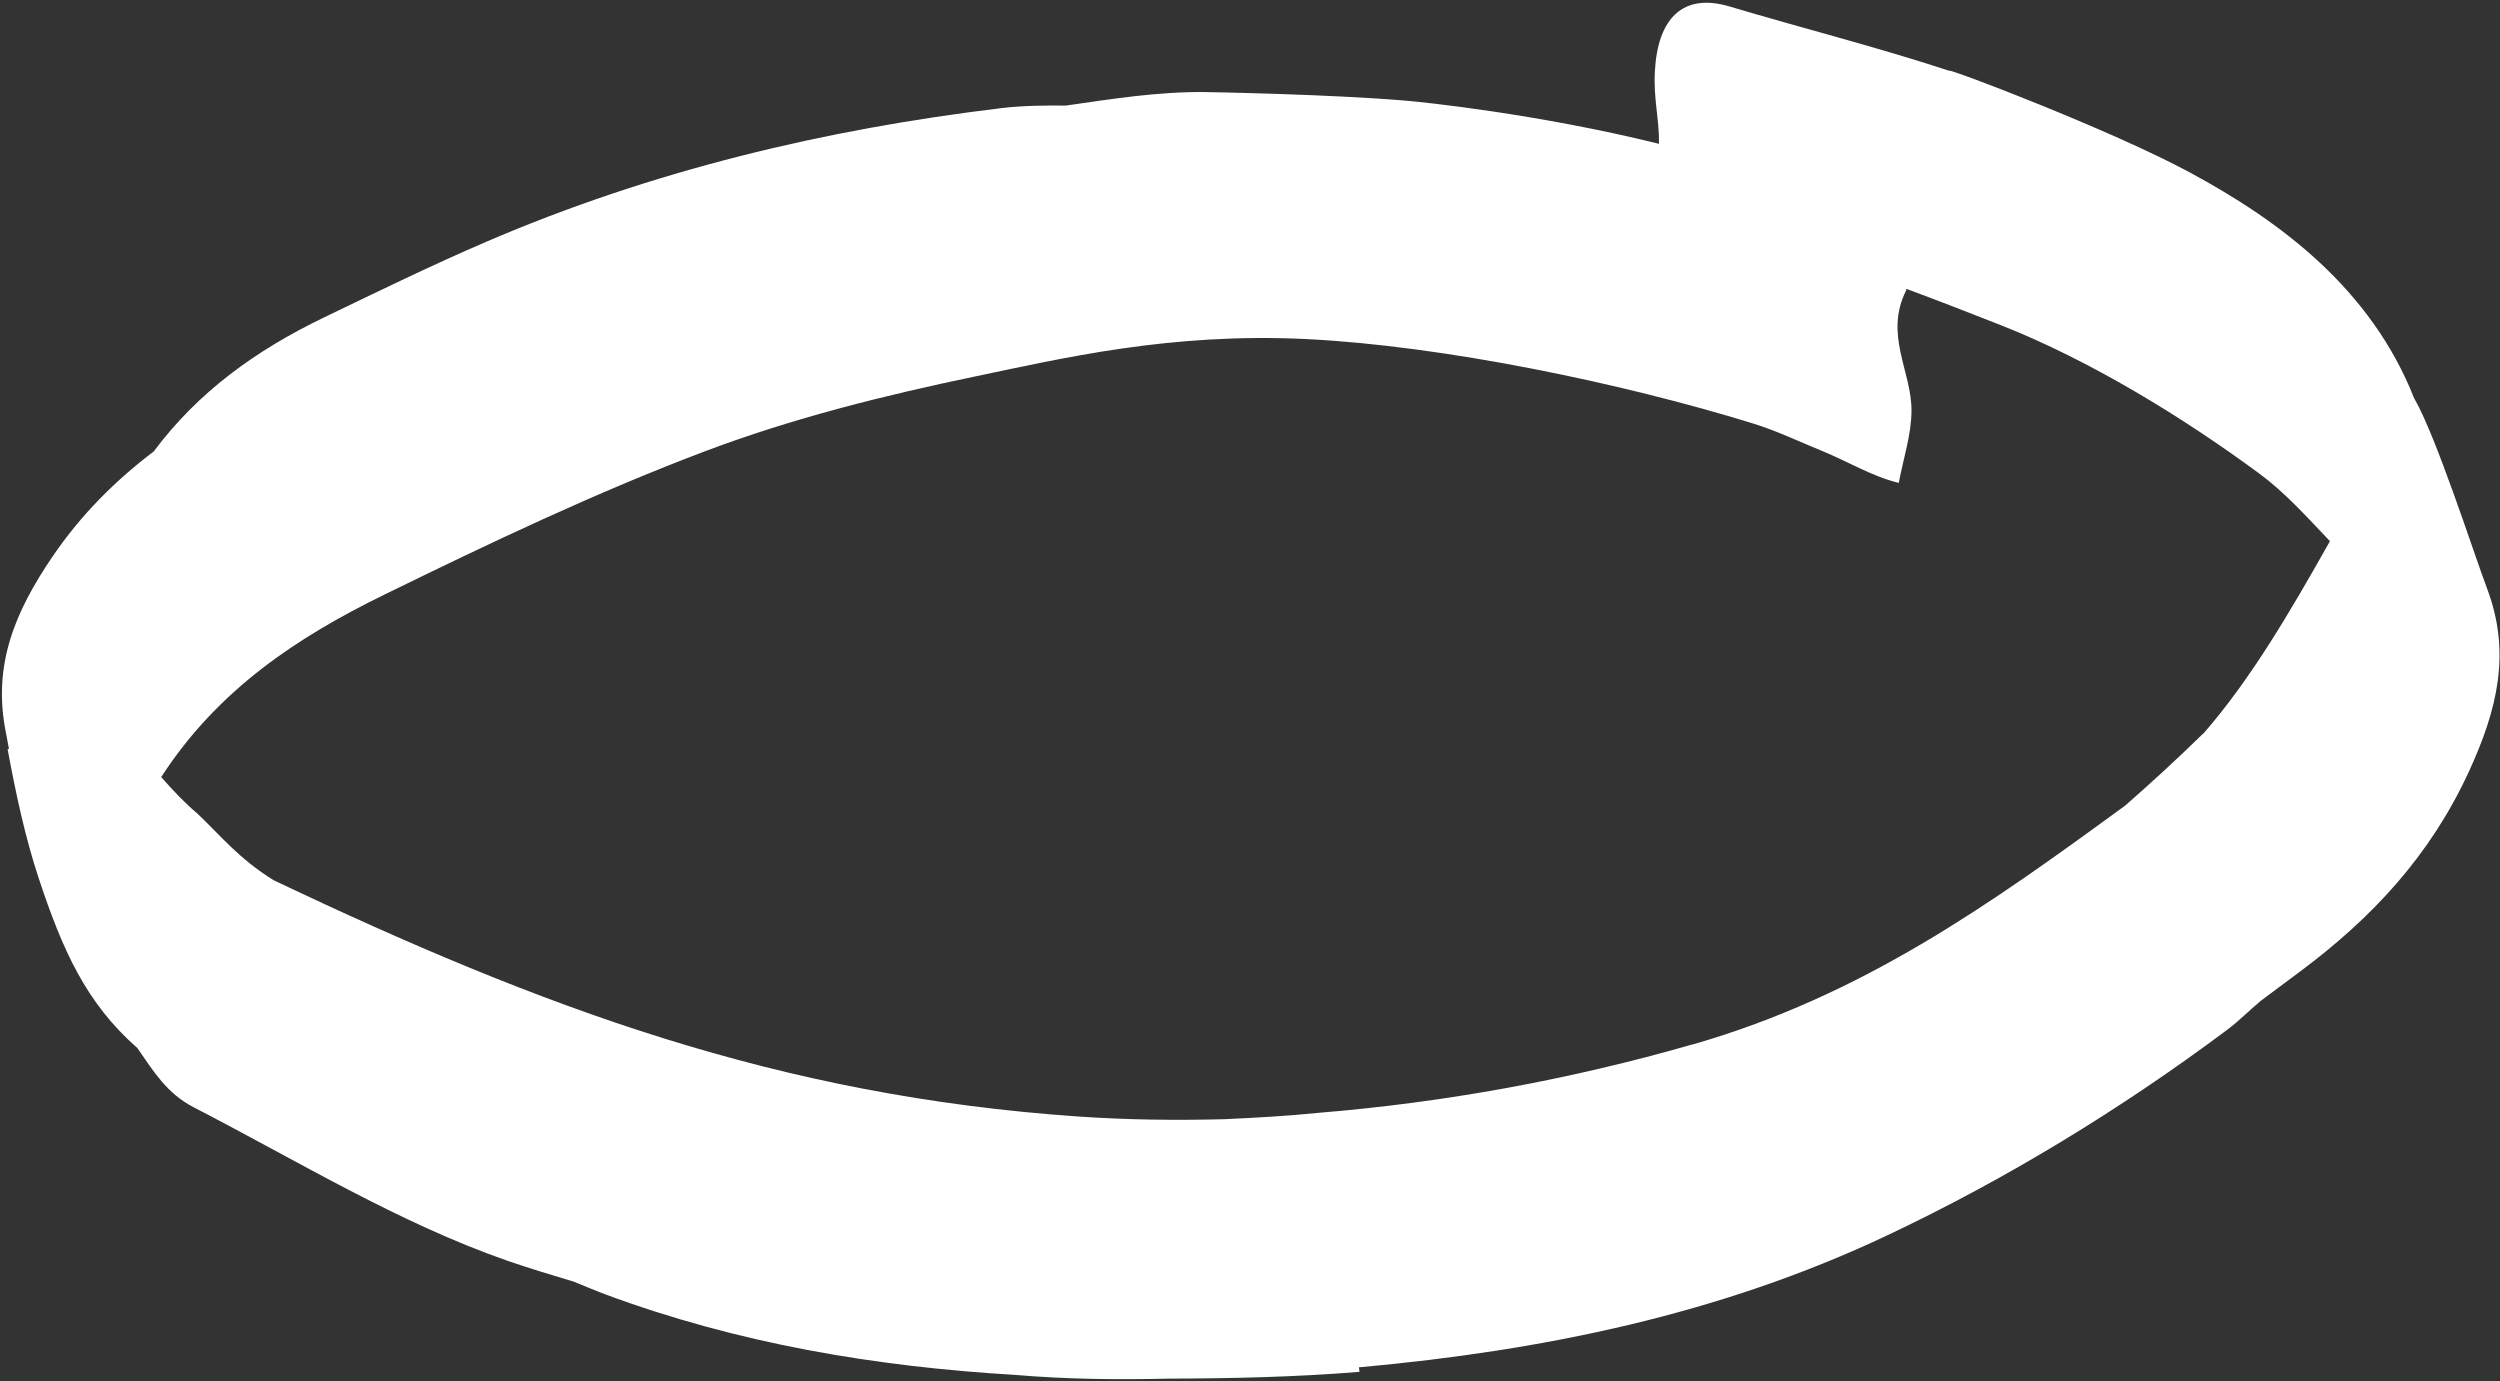 <svg width="744" height="411" viewBox="0 0 744 411" fill="none" xmlns="http://www.w3.org/2000/svg">
<rect x="0" y="0" width="744" height="411" fill="#333333" stroke="none"/>
<path d="M740.11 175.02C736.26 164.89 725.07 129.9 718.44 118.5C705.57 85.95 678.82 65.96 651.66 51.3C628.36 38.72 579.8 20.21 580.03 21.05C558.51 13.97 536.42 8.41 514.72 1.93C500.8 -2.22 493.37 5.5 492.5 21.08C492.02 29.58 493.81 35.18 493.72 42.8C457.45 33.83 423.12 30.38 419.31 30.04C396.14 28 358.57 27.4 358.57 27.4C344.59 27.25 330.93 29.45 317.19 31.42C310.78 31.37 304.37 31.42 298.08 32.17C245.52 38.5 194.07 50.72 144.64 71.98C128.4 78.97 112.43 86.76 96.45 94.46C75.92 104.35 58.83 116.81 45.77 134.33C34.51 142.88 24.23 152.97 15.54 165.77C4.55 181.98 -2.39 197.96 1.82 218.33C2.06 219.84 2.41 221.36 2.67 222.86L2.26 222.93C4.69 236.03 7.43 249.01 11.54 261.43C18.61 282.74 25.57 298.45 40.9 311.92C45.67 318.82 49.65 325.4 57.64 329.53C88.53 345.46 118.78 364 151.07 375.22C157.57 377.48 164.17 379.42 170.74 381.42C173.85 382.65 176.94 384.01 180.06 385.17C219.62 399.85 260.43 406.7 302.1 409.17C317.26 410.47 332.47 410.63 347.71 410.28C366.79 410.22 385.77 409.81 404.59 408.26L404.42 406.91C404.6 406.89 404.77 406.88 404.95 406.87C459.27 401.91 511.86 391.16 561.48 367.72C596.8 351.04 631.09 330.19 662.91 306.39C666.33 303.83 669.43 300.65 672.77 297.87C676.88 294.8 681 291.75 685.11 288.67C705.7 273.23 723.19 254.82 734.82 229.45C743.11 211.38 747.44 194.3 740.11 175.05V175.02ZM503.77 310.79C466.99 321.37 429.79 328.1 392.4 331.18C383.03 332.14 373.64 332.64 364.26 333.08C349.91 333.44 335.54 333.28 321.15 332.29C231.414 326.154 161.187 299.817 81.5 262C71 255.5 65.5 248.5 58.68 242.06C54.87 238.86 51.4 235.14 47.98 231.26C64.8 205.21 88.65 189.55 114.33 176.99C145.76 161.61 177.45 146.51 209.94 134.25C235.96 124.43 263.12 117.68 290.2 112.03C315.83 106.7 348.21 98.91 388.8 100.91C429.39 102.9 482.63 113.96 521.71 126.03C528.85 128.23 535.28 131.37 542.23 134.19C549.74 137.25 557.14 141.79 565.07 143.71C566.41 136.56 568.82 129.42 568.86 122.25C568.92 110.48 560.63 99.62 567.29 86.39C567.34 86.29 567.25 86.05 567.29 85.94C576.35 89.31 585.81 92.97 595.5 96.79C621.888 107.192 649.577 124.117 672.46 141C679.96 146.53 686.51 153.82 693.39 161.06C681.55 182.05 669.96 201.98 655.66 218.4C655.66 218.38 655.65 218.35 655.64 218.33C647.81 226 640.15 232.99 632.53 239.68C591.944 269.361 554.022 296.379 503.78 310.82L503.77 310.79Z" fill="white"/>
</svg>
